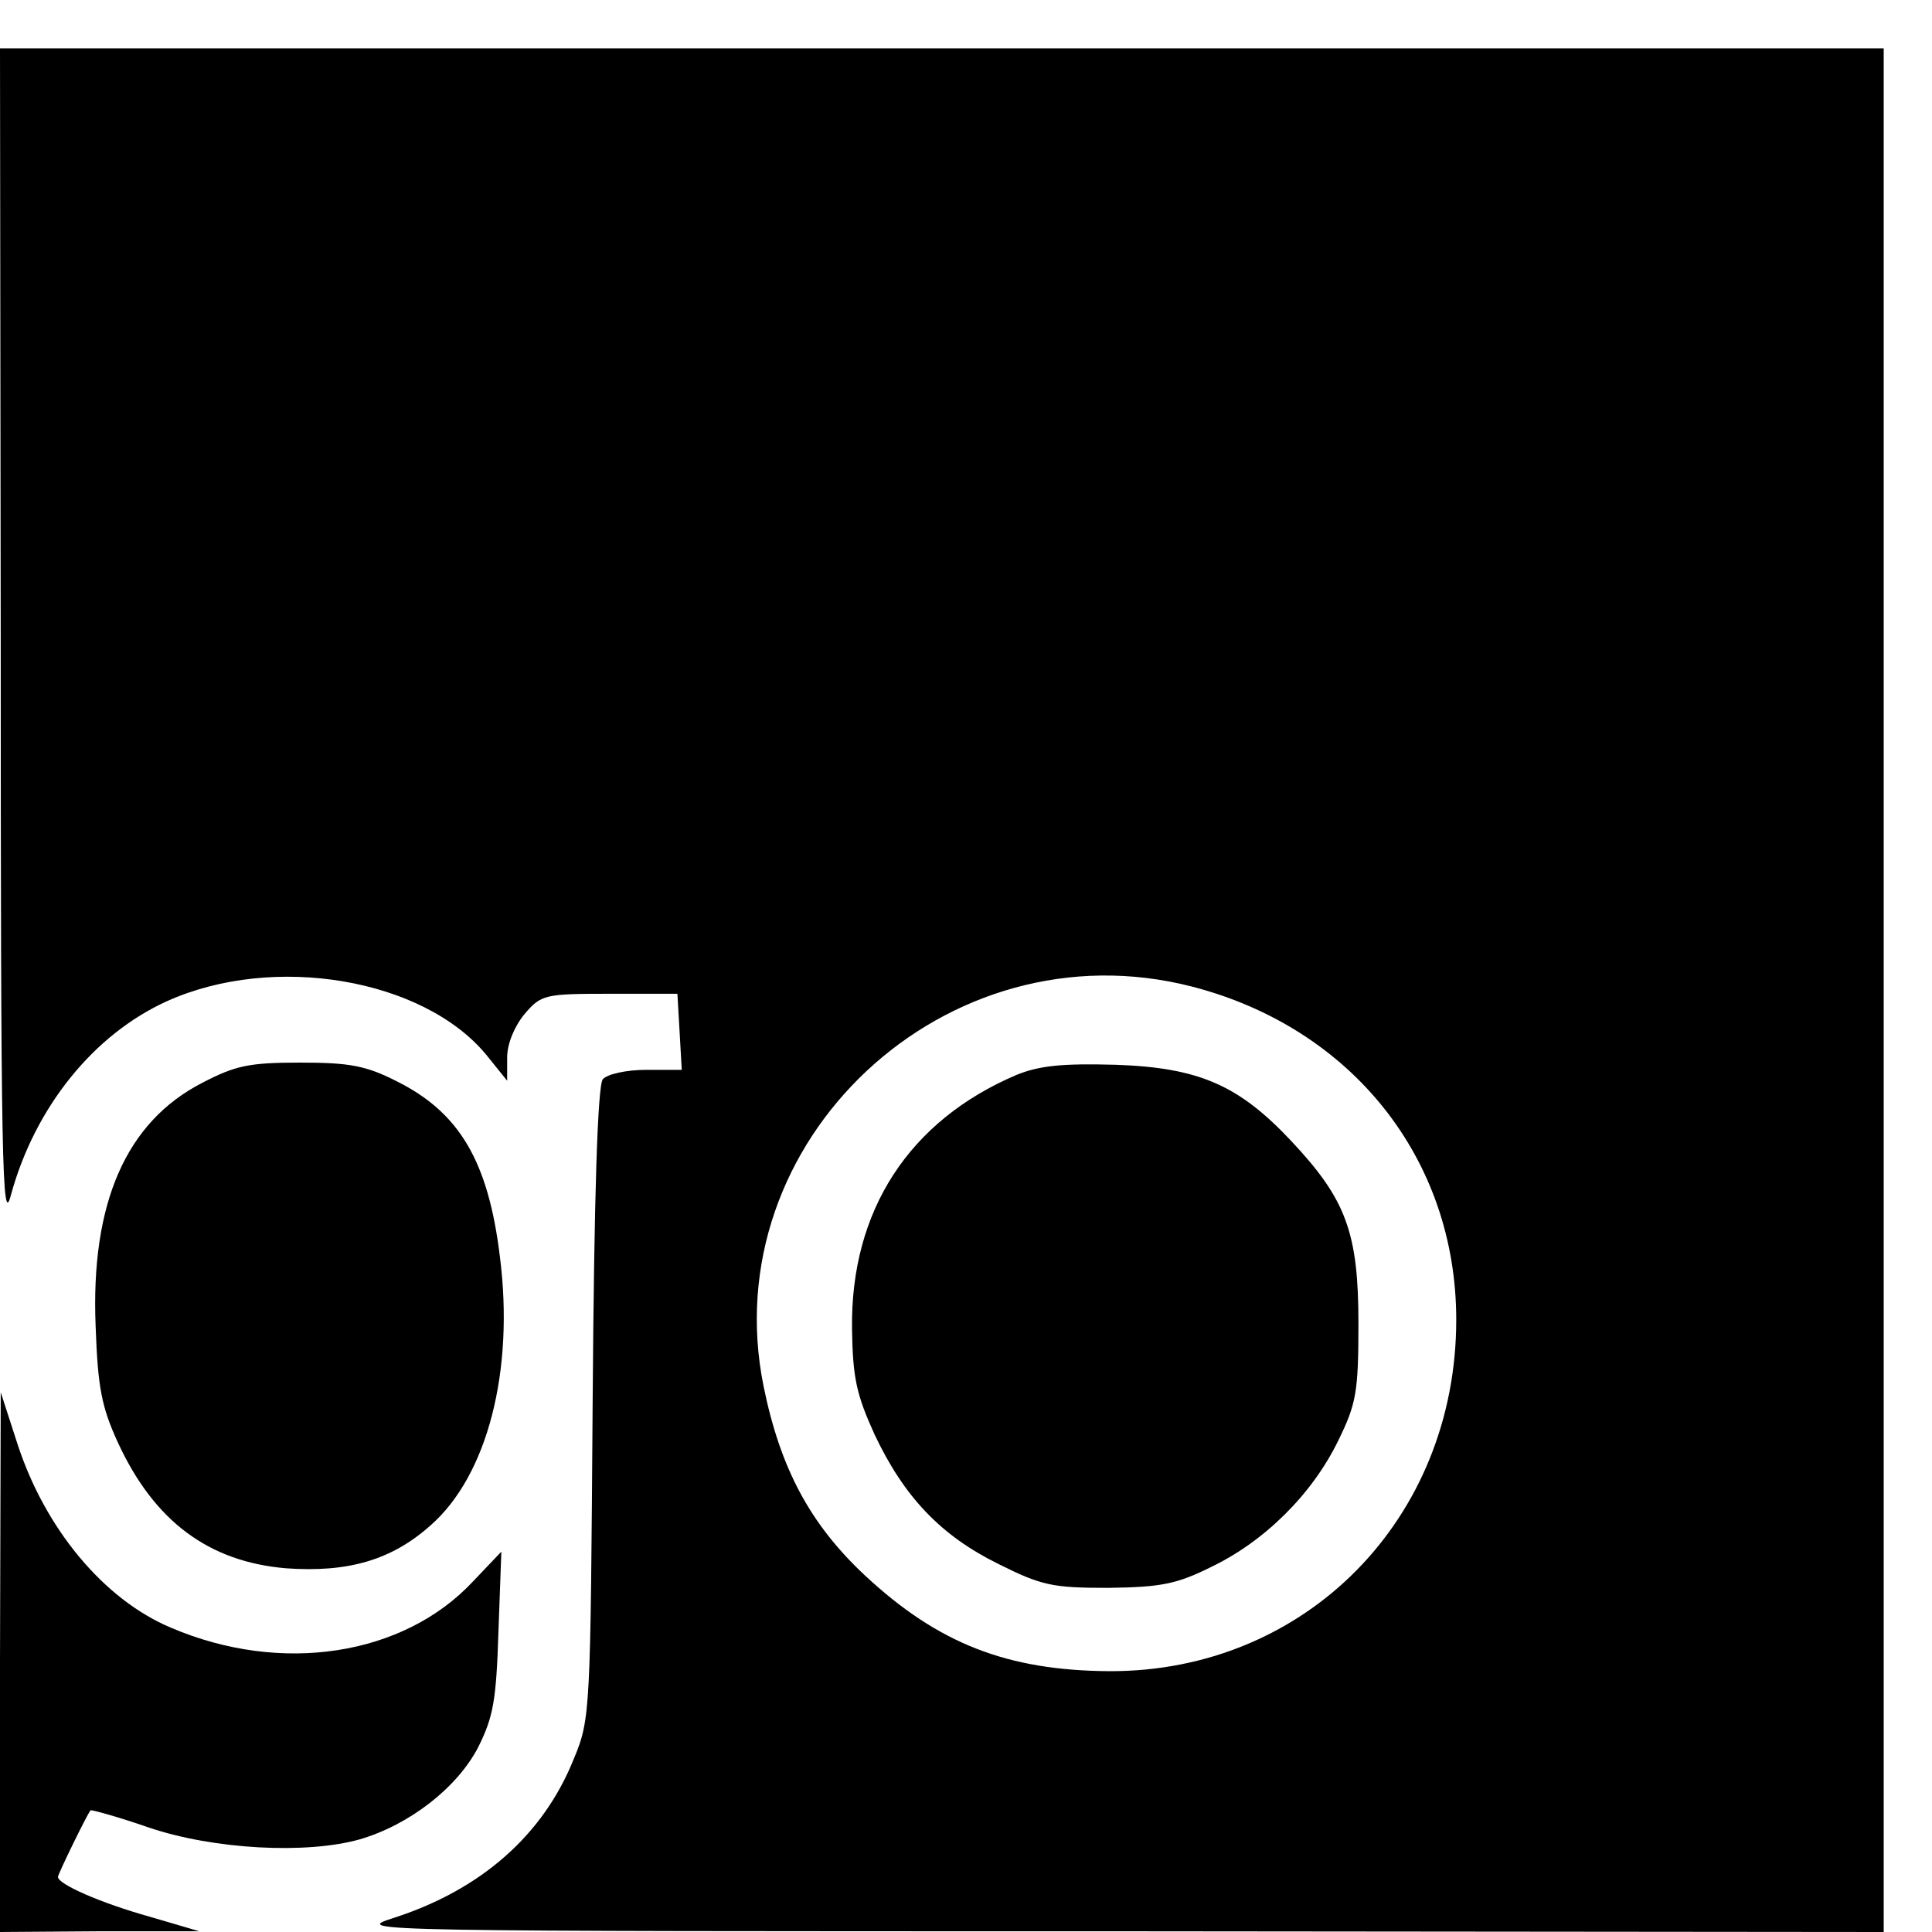 <?xml version="1.0" standalone="no"?>
<!DOCTYPE svg PUBLIC "-//W3C//DTD SVG 20010904//EN"
 "http://www.w3.org/TR/2001/REC-SVG-20010904/DTD/svg10.dtd">
<svg version="1.0" xmlns="http://www.w3.org/2000/svg"
 width="16pt" height="16pt" viewBox="0 0 16 16"
 preserveAspectRatio="xMidYMid meet">
<g transform="translate(0,16) scale(0.006,-0.006)"
fill="#000000" stroke="none">
<path d="M1 1783 c0 -724 2 -812 14 -766 33 121 114 222 216 268 147 66 353
31 440 -74 l29 -36 0 32 c0 19 10 43 24 60 23 27 28 28 118 28 l93 0 3 -52 3
-53 -49 0 c-28 0 -54 -6 -60 -13 -7 -9 -12 -157 -14 -447 -3 -426 -3 -436 -26
-491 -42 -105 -128 -181 -250 -220 -56 -18 -37 -18 1001 -18 l1057 -1 0 1300
0 1300 -1300 0 -1300 0 1 -817z m1644 -478 c221 -57 365 -238 365 -460 0 -275
-208 -486 -479 -485 -141 1 -236 38 -337 132 -76 71 -117 148 -140 261 -69
339 252 639 591 552z"/>
<path d="M1403 1183 c-148 -63 -229 -187 -227 -350 1 -68 6 -91 31 -146 41
-87 92 -140 171 -179 60 -30 75 -33 152 -33 72 1 94 5 142 29 73 35 139 100
175 174 25 51 28 67 28 162 0 125 -17 171 -92 251 -73 78 -128 102 -243 106
-73 2 -105 -1 -137 -14z"/>
<path d="M279 1172 c-105 -54 -154 -166 -147 -336 3 -84 8 -111 31 -161 50
-108 125 -164 232 -173 85 -6 145 11 199 59 79 69 116 214 96 371 -16 132 -56
199 -142 242 -43 22 -66 26 -134 26 -70 0 -89 -4 -135 -28z"/>
<path d="M0 373 l0 -373 138 1 137 0 -68 20 c-68 19 -127 45 -127 55 0 4 40
86 45 92 1 1 38 -9 81 -24 89 -30 217 -37 291 -16 68 20 134 71 163 127 21 42
25 65 28 160 l4 110 -39 -41 c-96 -103 -265 -129 -417 -64 -93 39 -174 137
-212 254 l-23 71 -1 -372z"/>
</g>
</svg>
